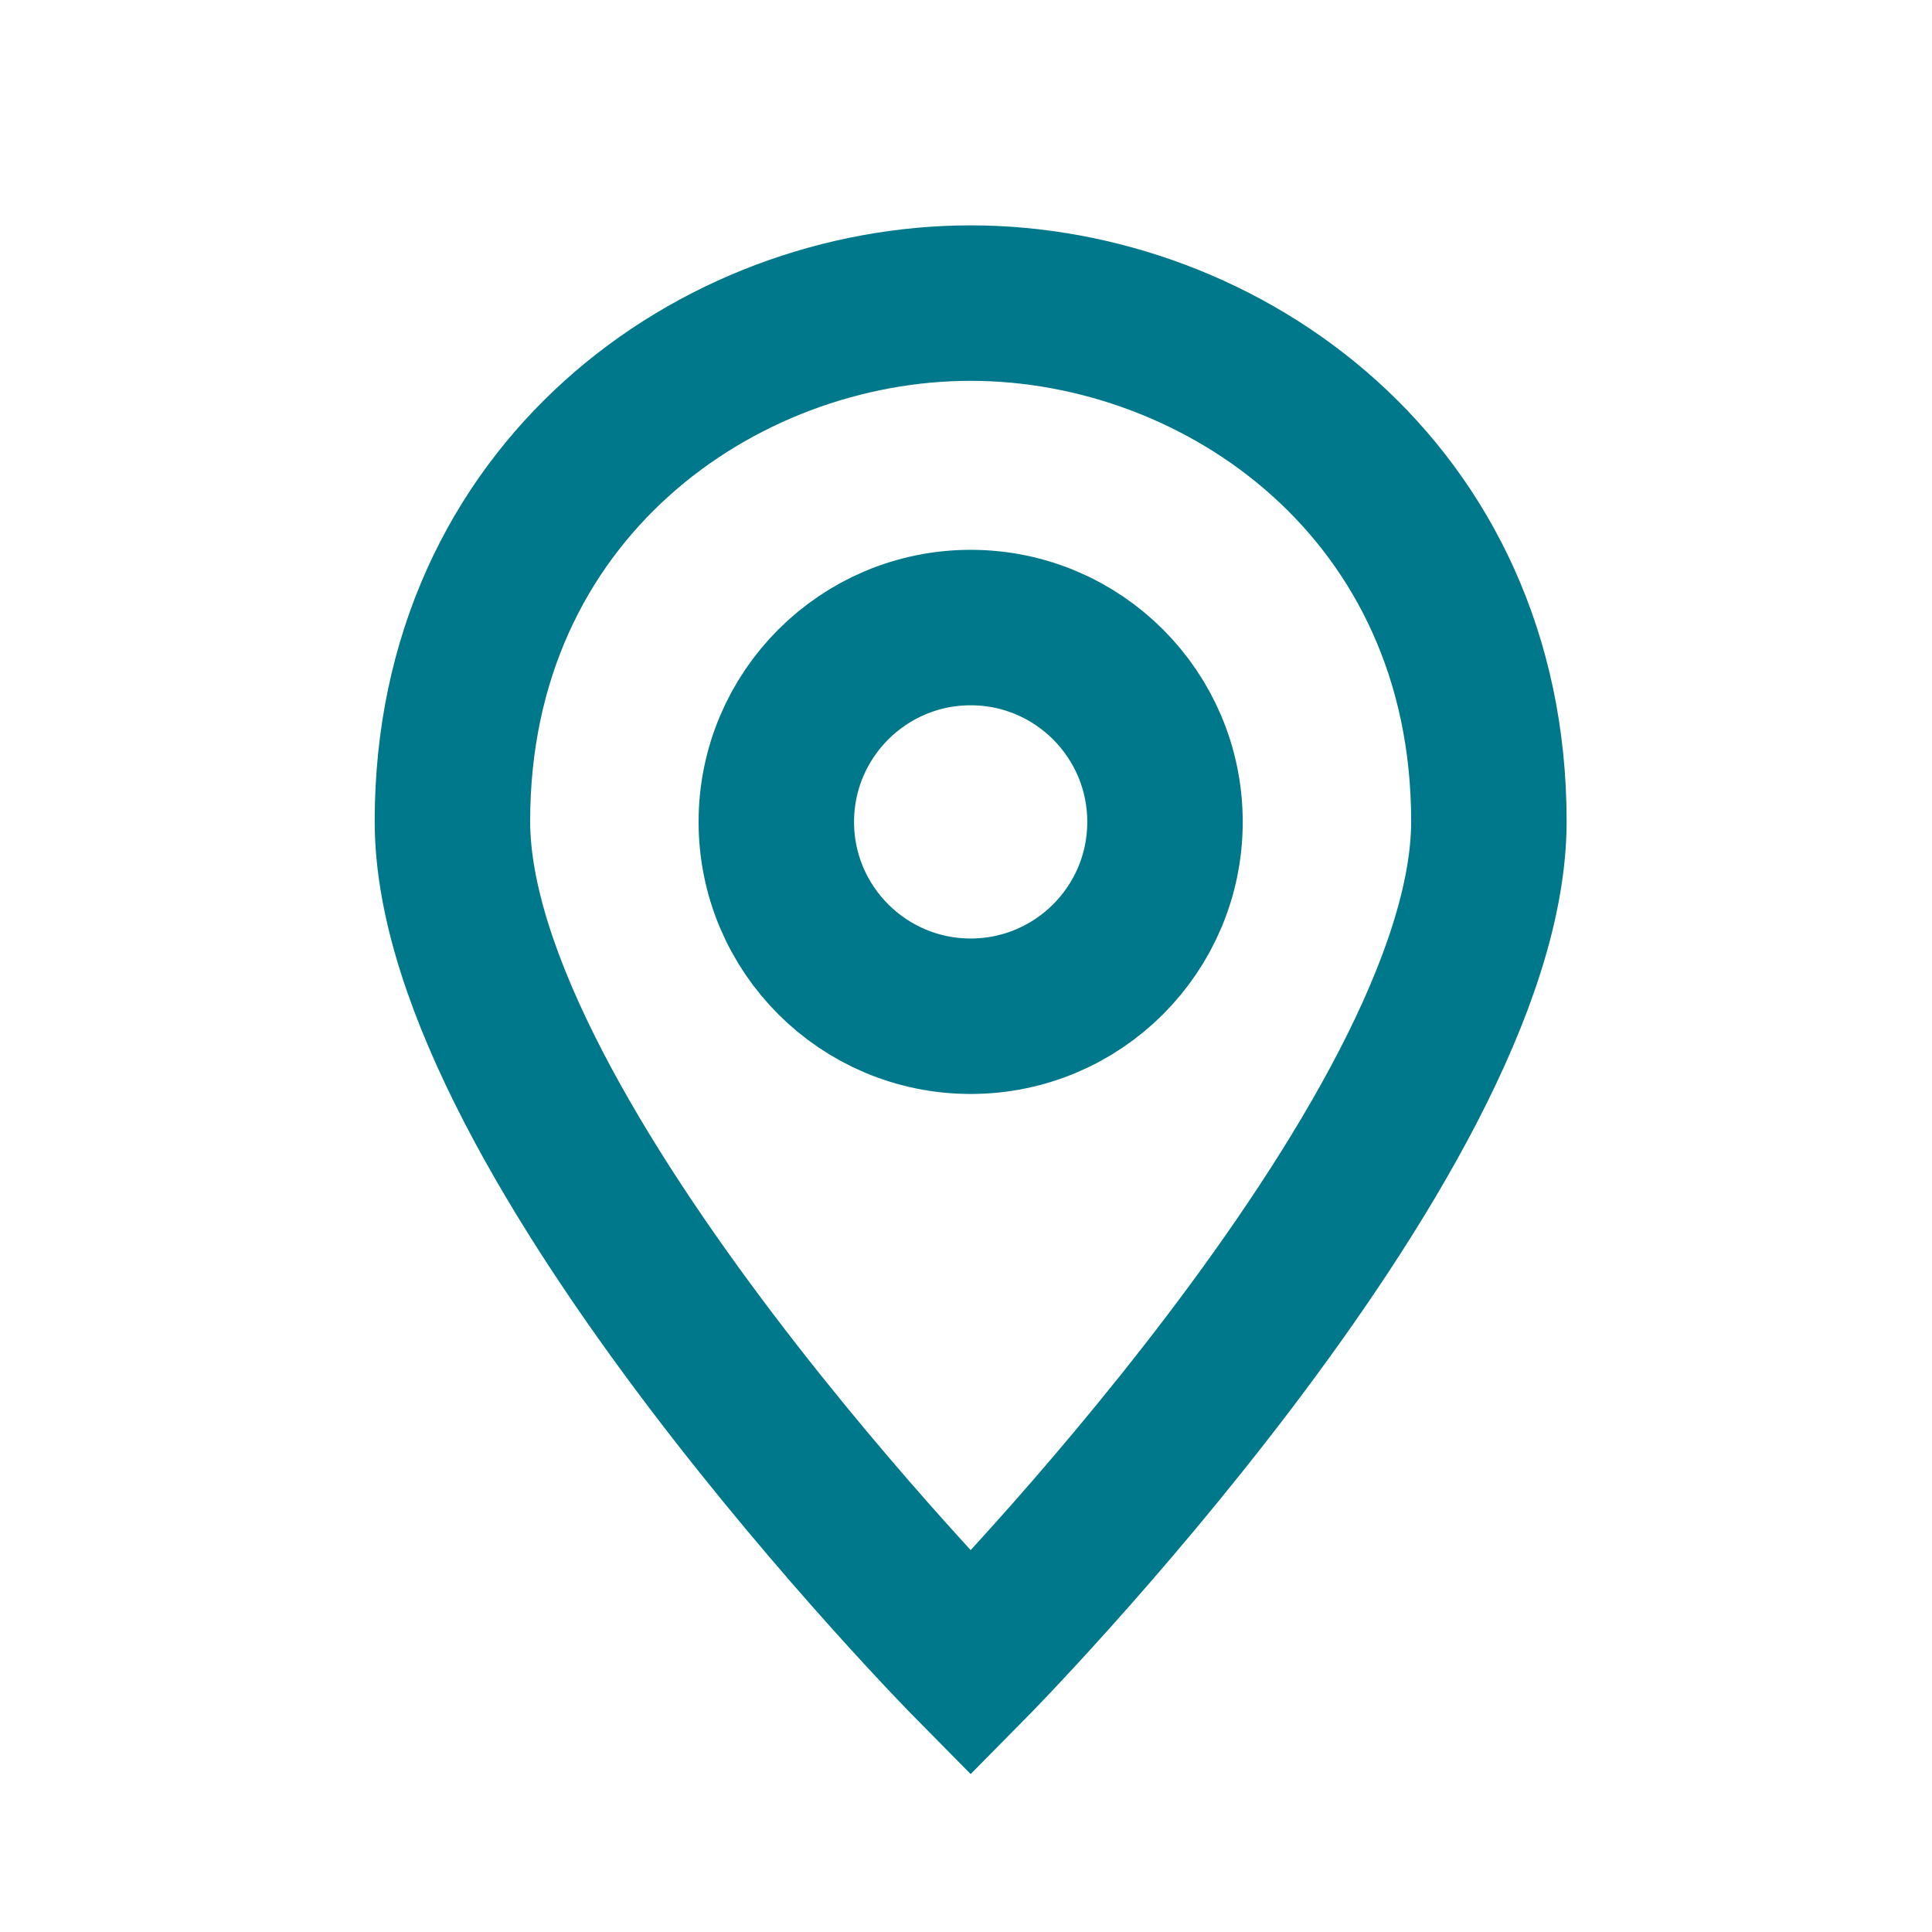 <svg width="17" height="17" viewBox="0 0 17 17" fill="none" xmlns="http://www.w3.org/2000/svg">
<path d="M13.101 7.227C13.101 10.02 8.541 14.637 8.541 14.637C8.541 14.637 3.981 10.02 3.981 7.227C3.981 4.32 6.318 2.667 8.541 2.667C10.764 2.667 13.101 4.32 13.101 7.227Z" stroke="#00788B" stroke-width="1.368" stroke-miterlimit="10" stroke-linecap="round"/>
<path d="M8.541 8.942C9.486 8.942 10.251 8.176 10.251 7.232C10.251 6.288 9.486 5.522 8.541 5.522C7.597 5.522 6.831 6.288 6.831 7.232C6.831 8.176 7.597 8.942 8.541 8.942Z" stroke="#00788B" stroke-width="1.368" stroke-miterlimit="10" stroke-linecap="square"/>
</svg>
